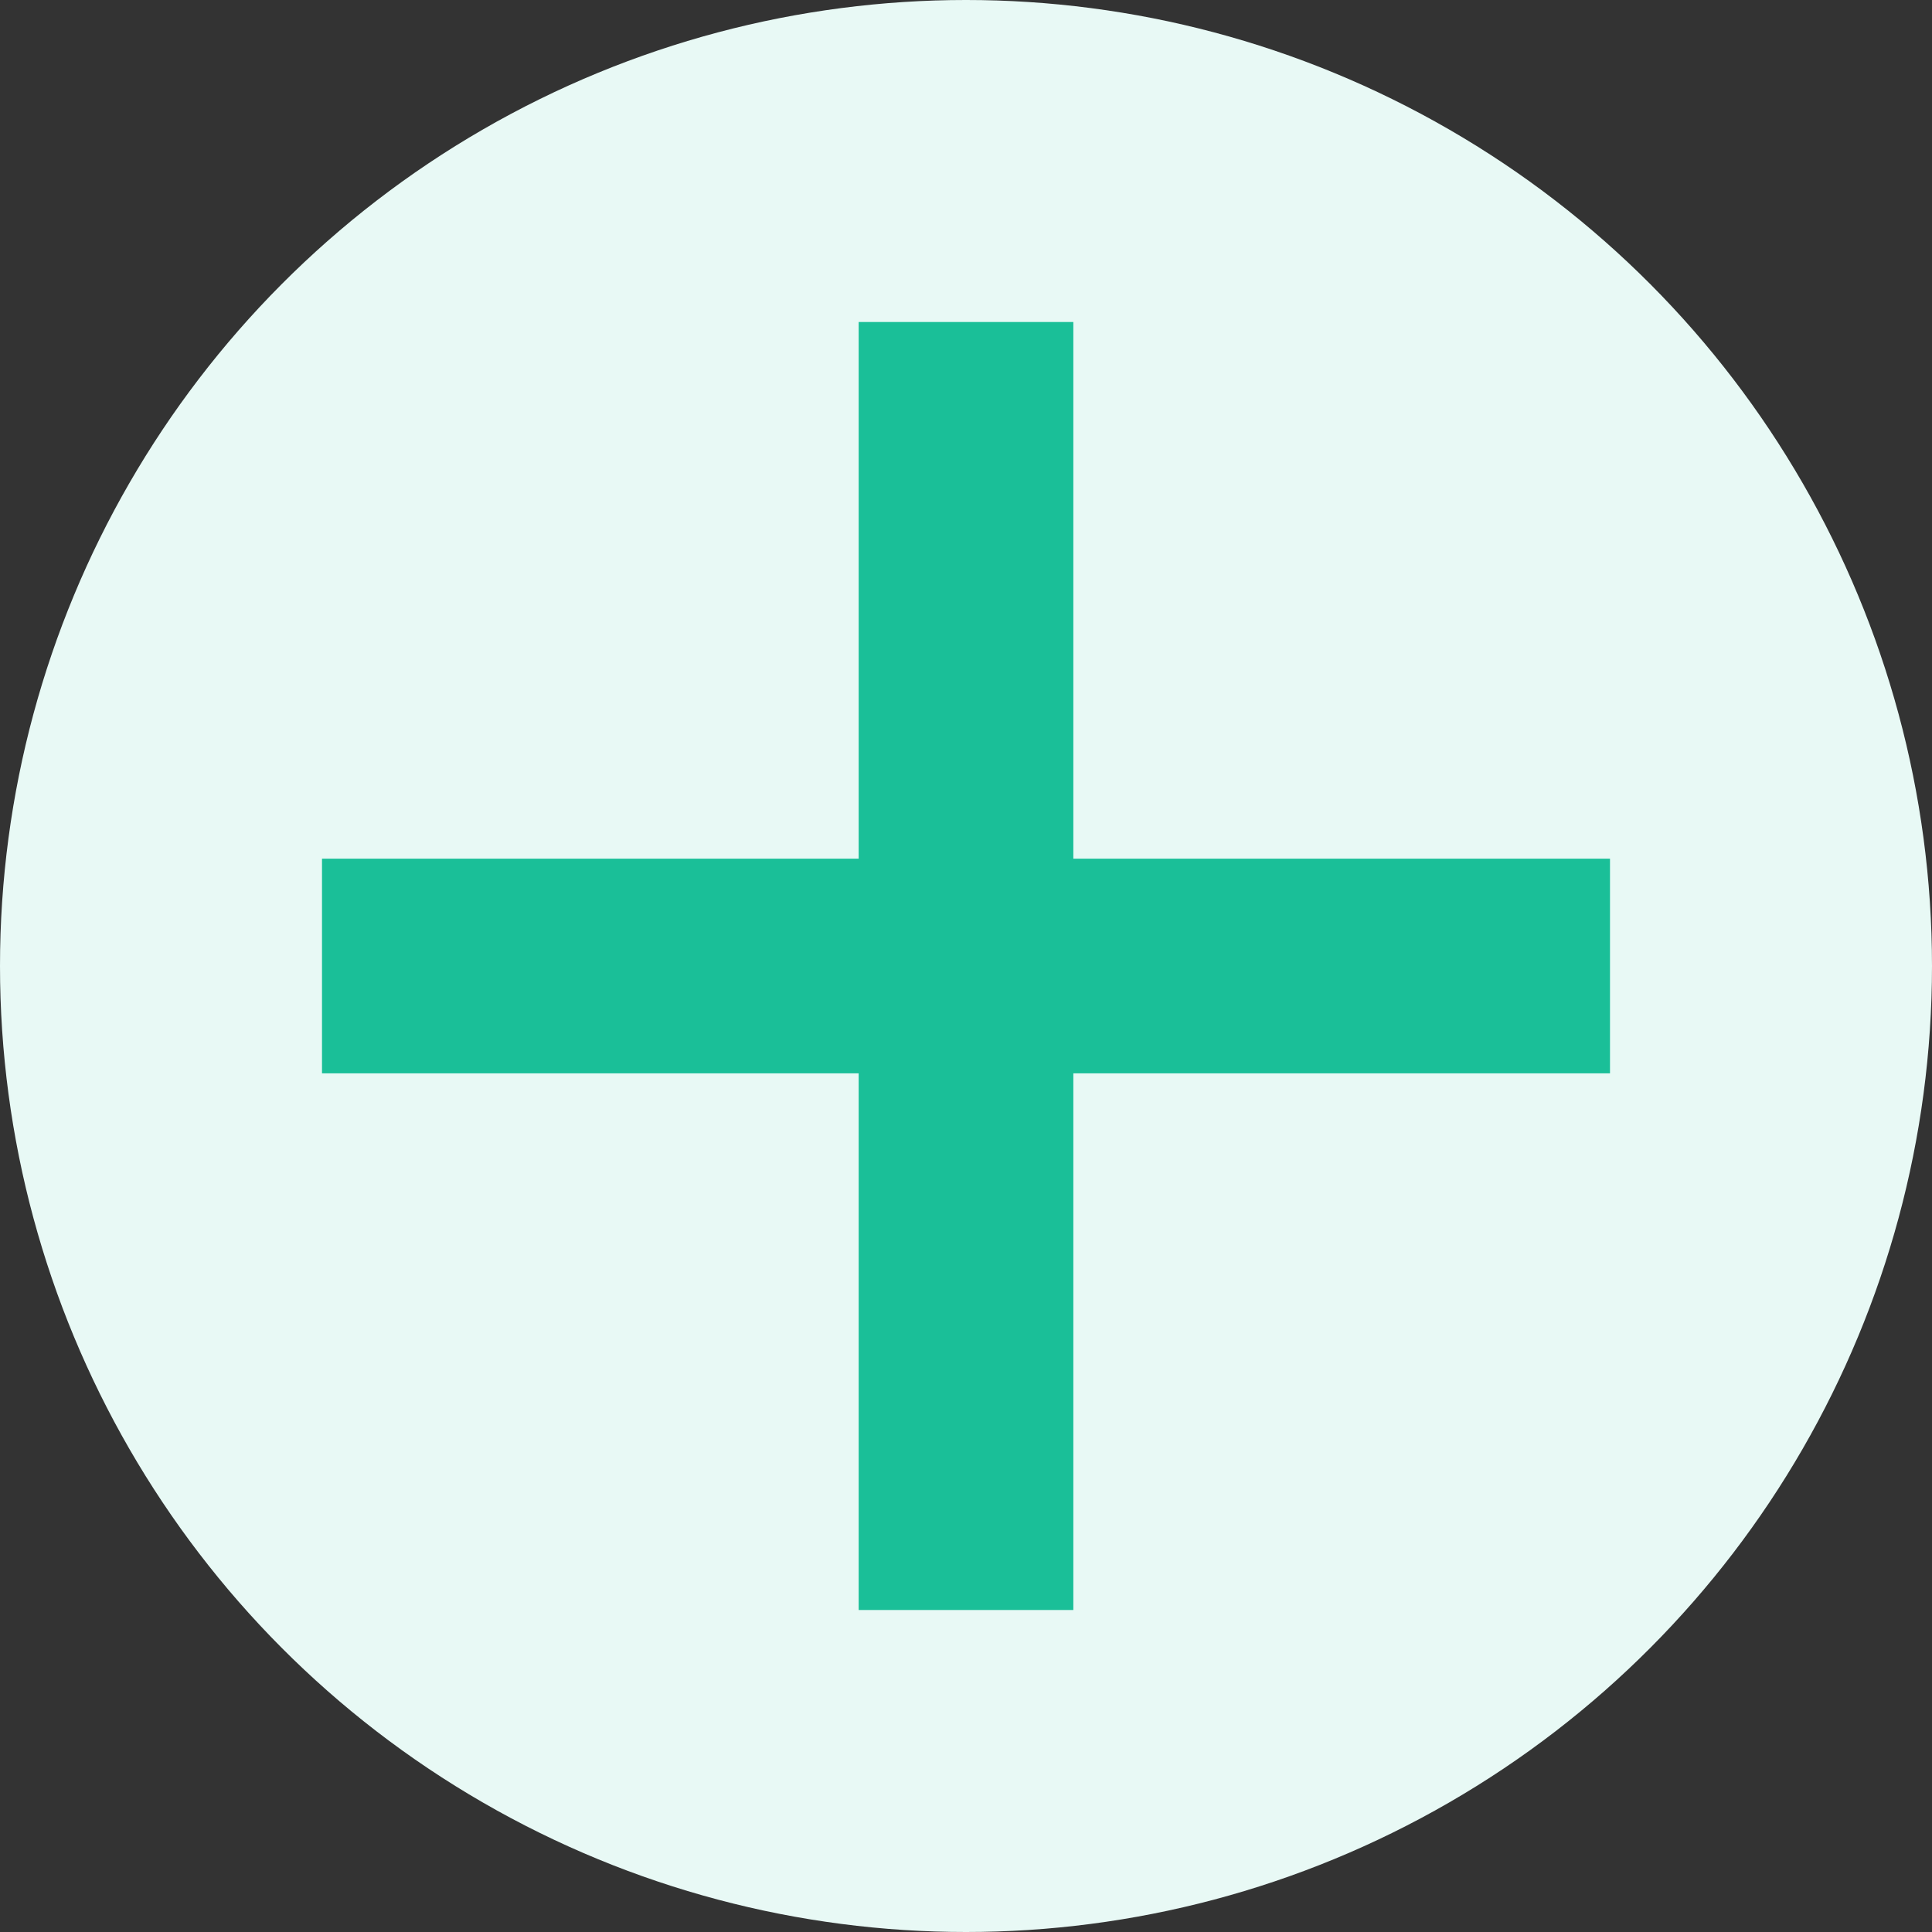 <svg width="18" height="18" viewBox="0 0 18 18" fill="none" xmlns="http://www.w3.org/2000/svg">
<rect x="0" y="0" width="18" height="18" fill="#333333" stroke="none"/>
<circle cx="9" cy="9" r="9" fill="#E8F9F5"/>
<rect x="8" y="3" width="2" height="12" fill="#1ABF98"/>
<rect x="15" y="8" width="2" height="12" transform="rotate(90 15 8)" fill="#1ABF98"/>
</svg>
